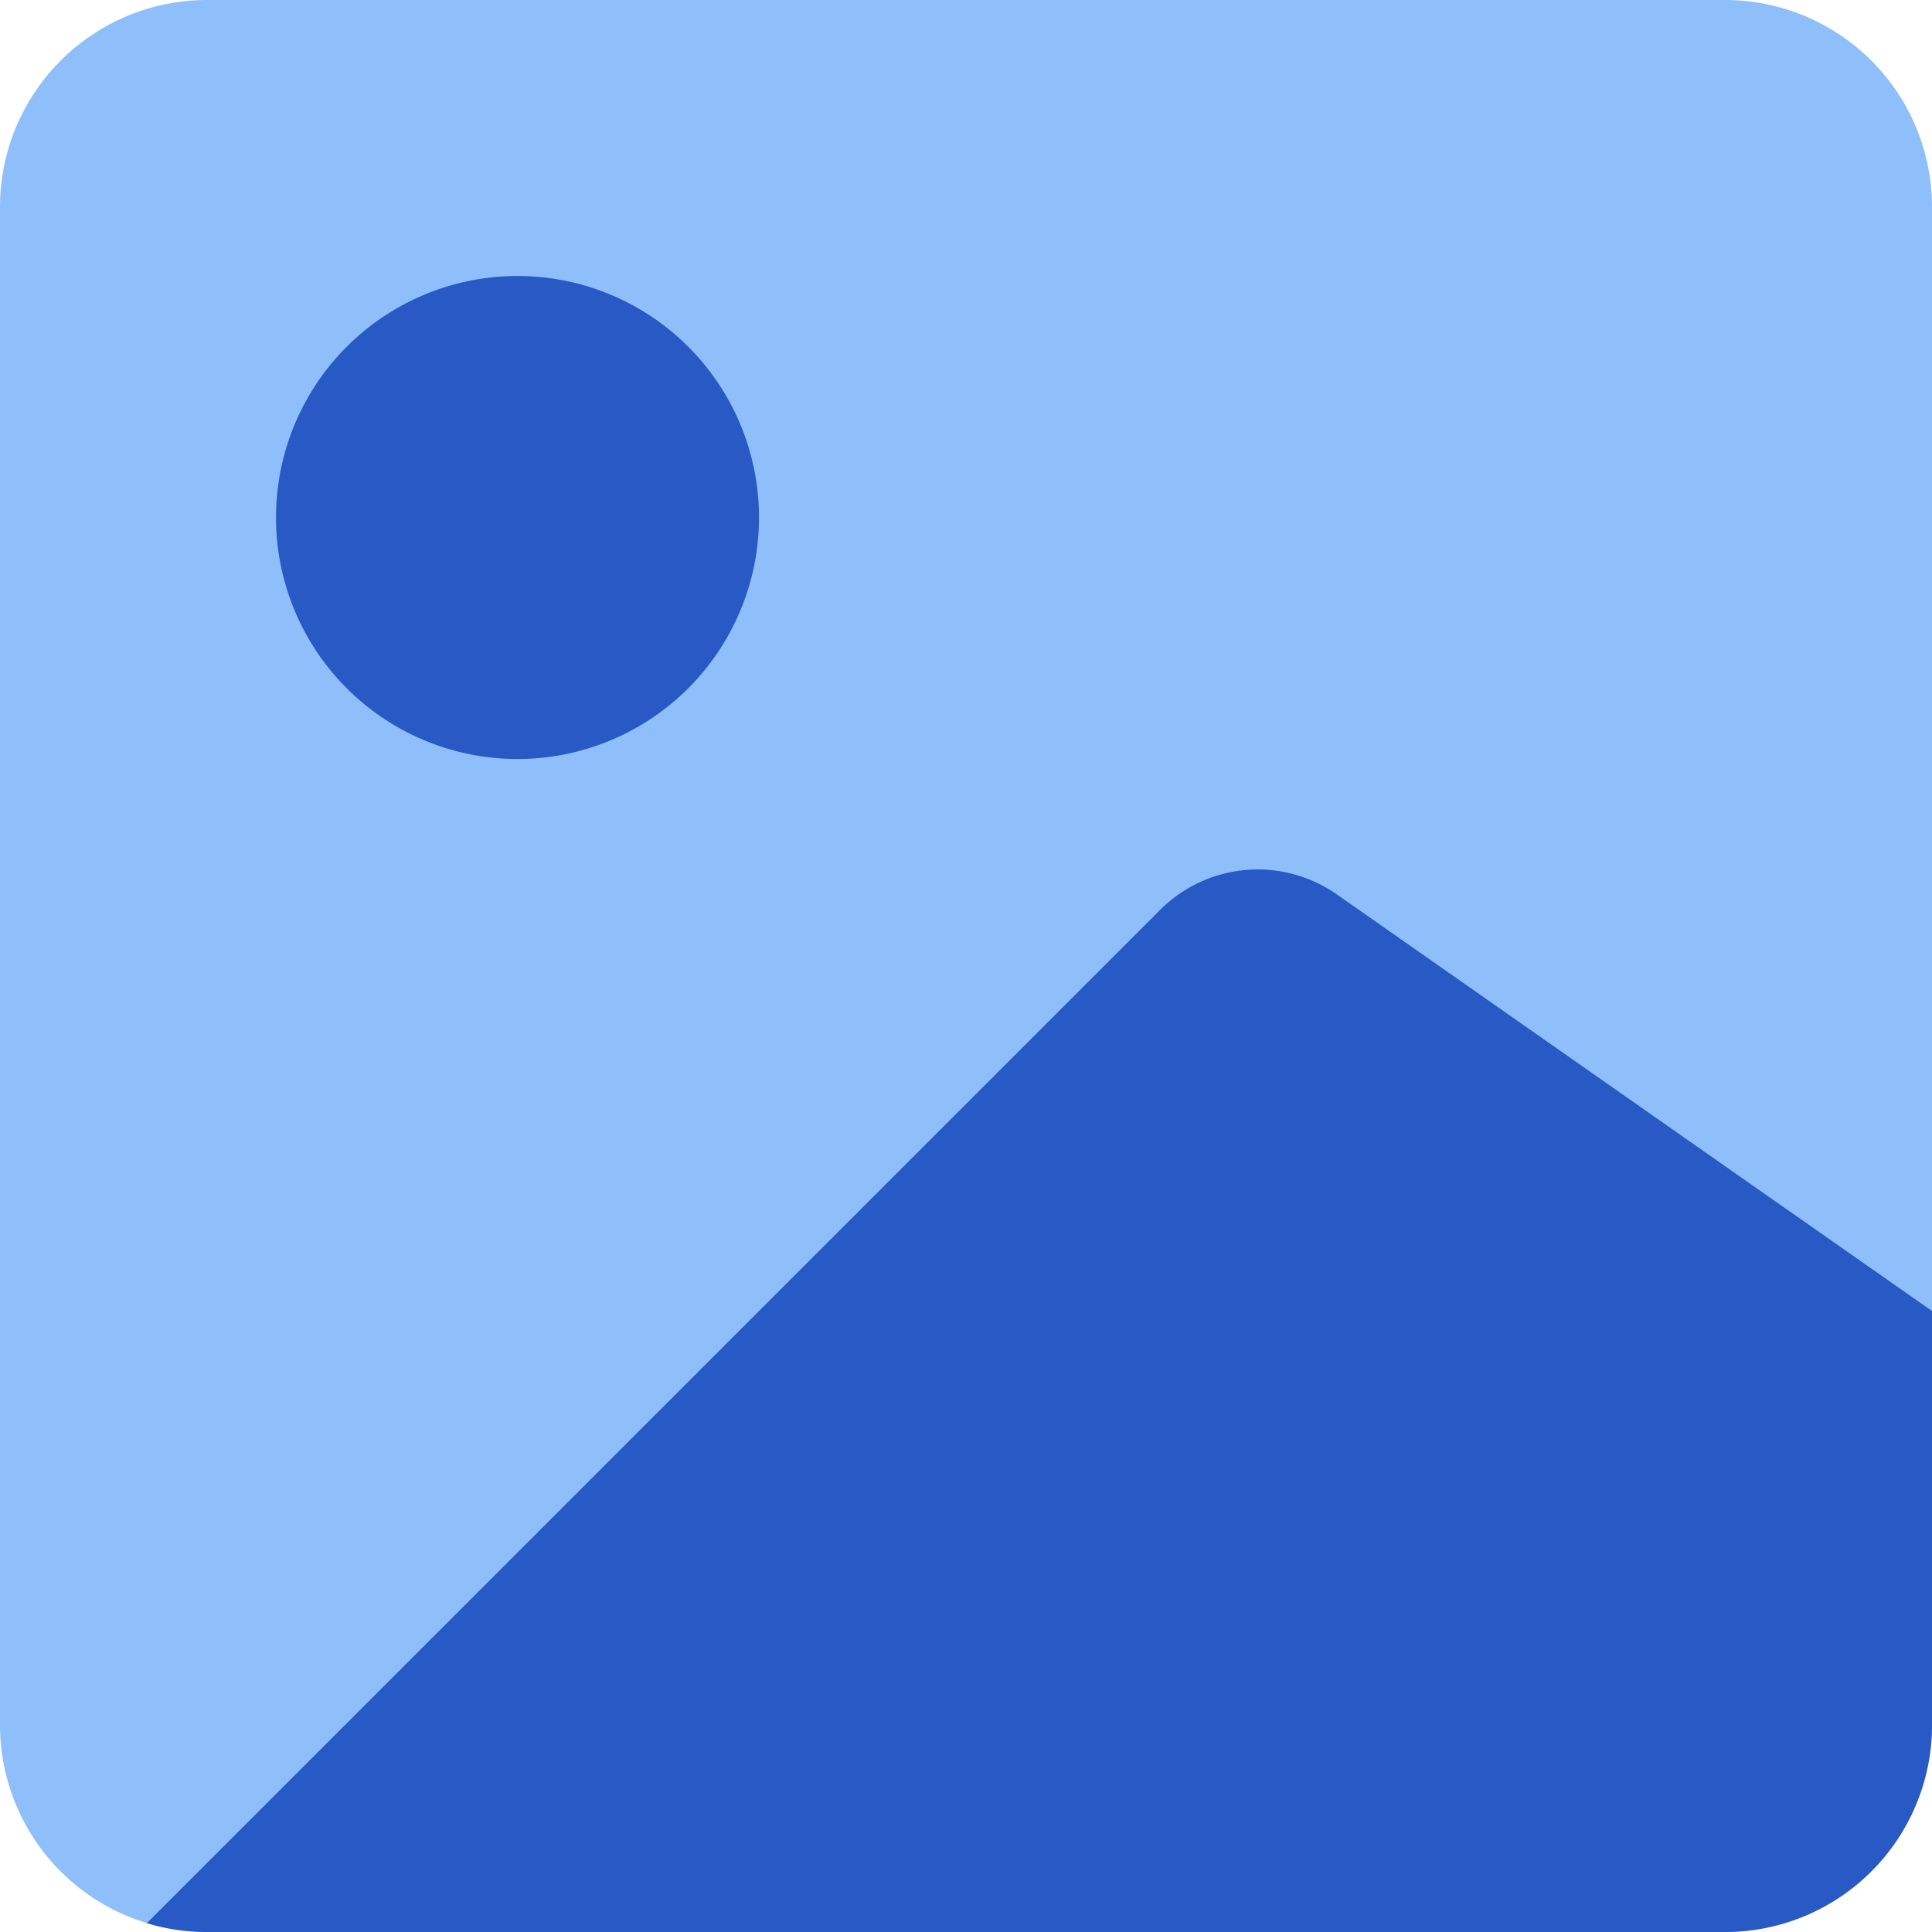 <svg xmlns="http://www.w3.org/2000/svg" fill="none" viewBox="0 0 14 14" id="Landscape-2--Streamline-Core"><desc>Landscape 2 Streamline Icon: https://streamlinehq.com</desc><g id="landscape-2--photos-photo-landscape-picture-photography-camera-pictures-image"><path id="Union" fill="#8fbffa" d="M12.5 14a1.5 1.5 0 0 0 1.5 -1.5v-11A1.5 1.5 0 0 0 12.5 0h-11A1.5 1.5 0 0 0 0 1.5v11A1.5 1.5 0 0 0 1.5 14h11Z" stroke-width="1"></path><path id="Union_2" fill="#2859c5" fill-rule="evenodd" d="M2 3.75a1.75 1.75 0 1 1 3.5 0 1.75 1.75 0 0 1 -3.5 0ZM12.5 14a1.5 1.5 0 0 0 1.5 -1.5v-3L9.687 6.481a1 1 0 0 0 -1.28 0.112l-7.343 7.343A1.5 1.5 0 0 0 1.5 14h11Z" clip-rule="evenodd" stroke-width="1"></path></g></svg>